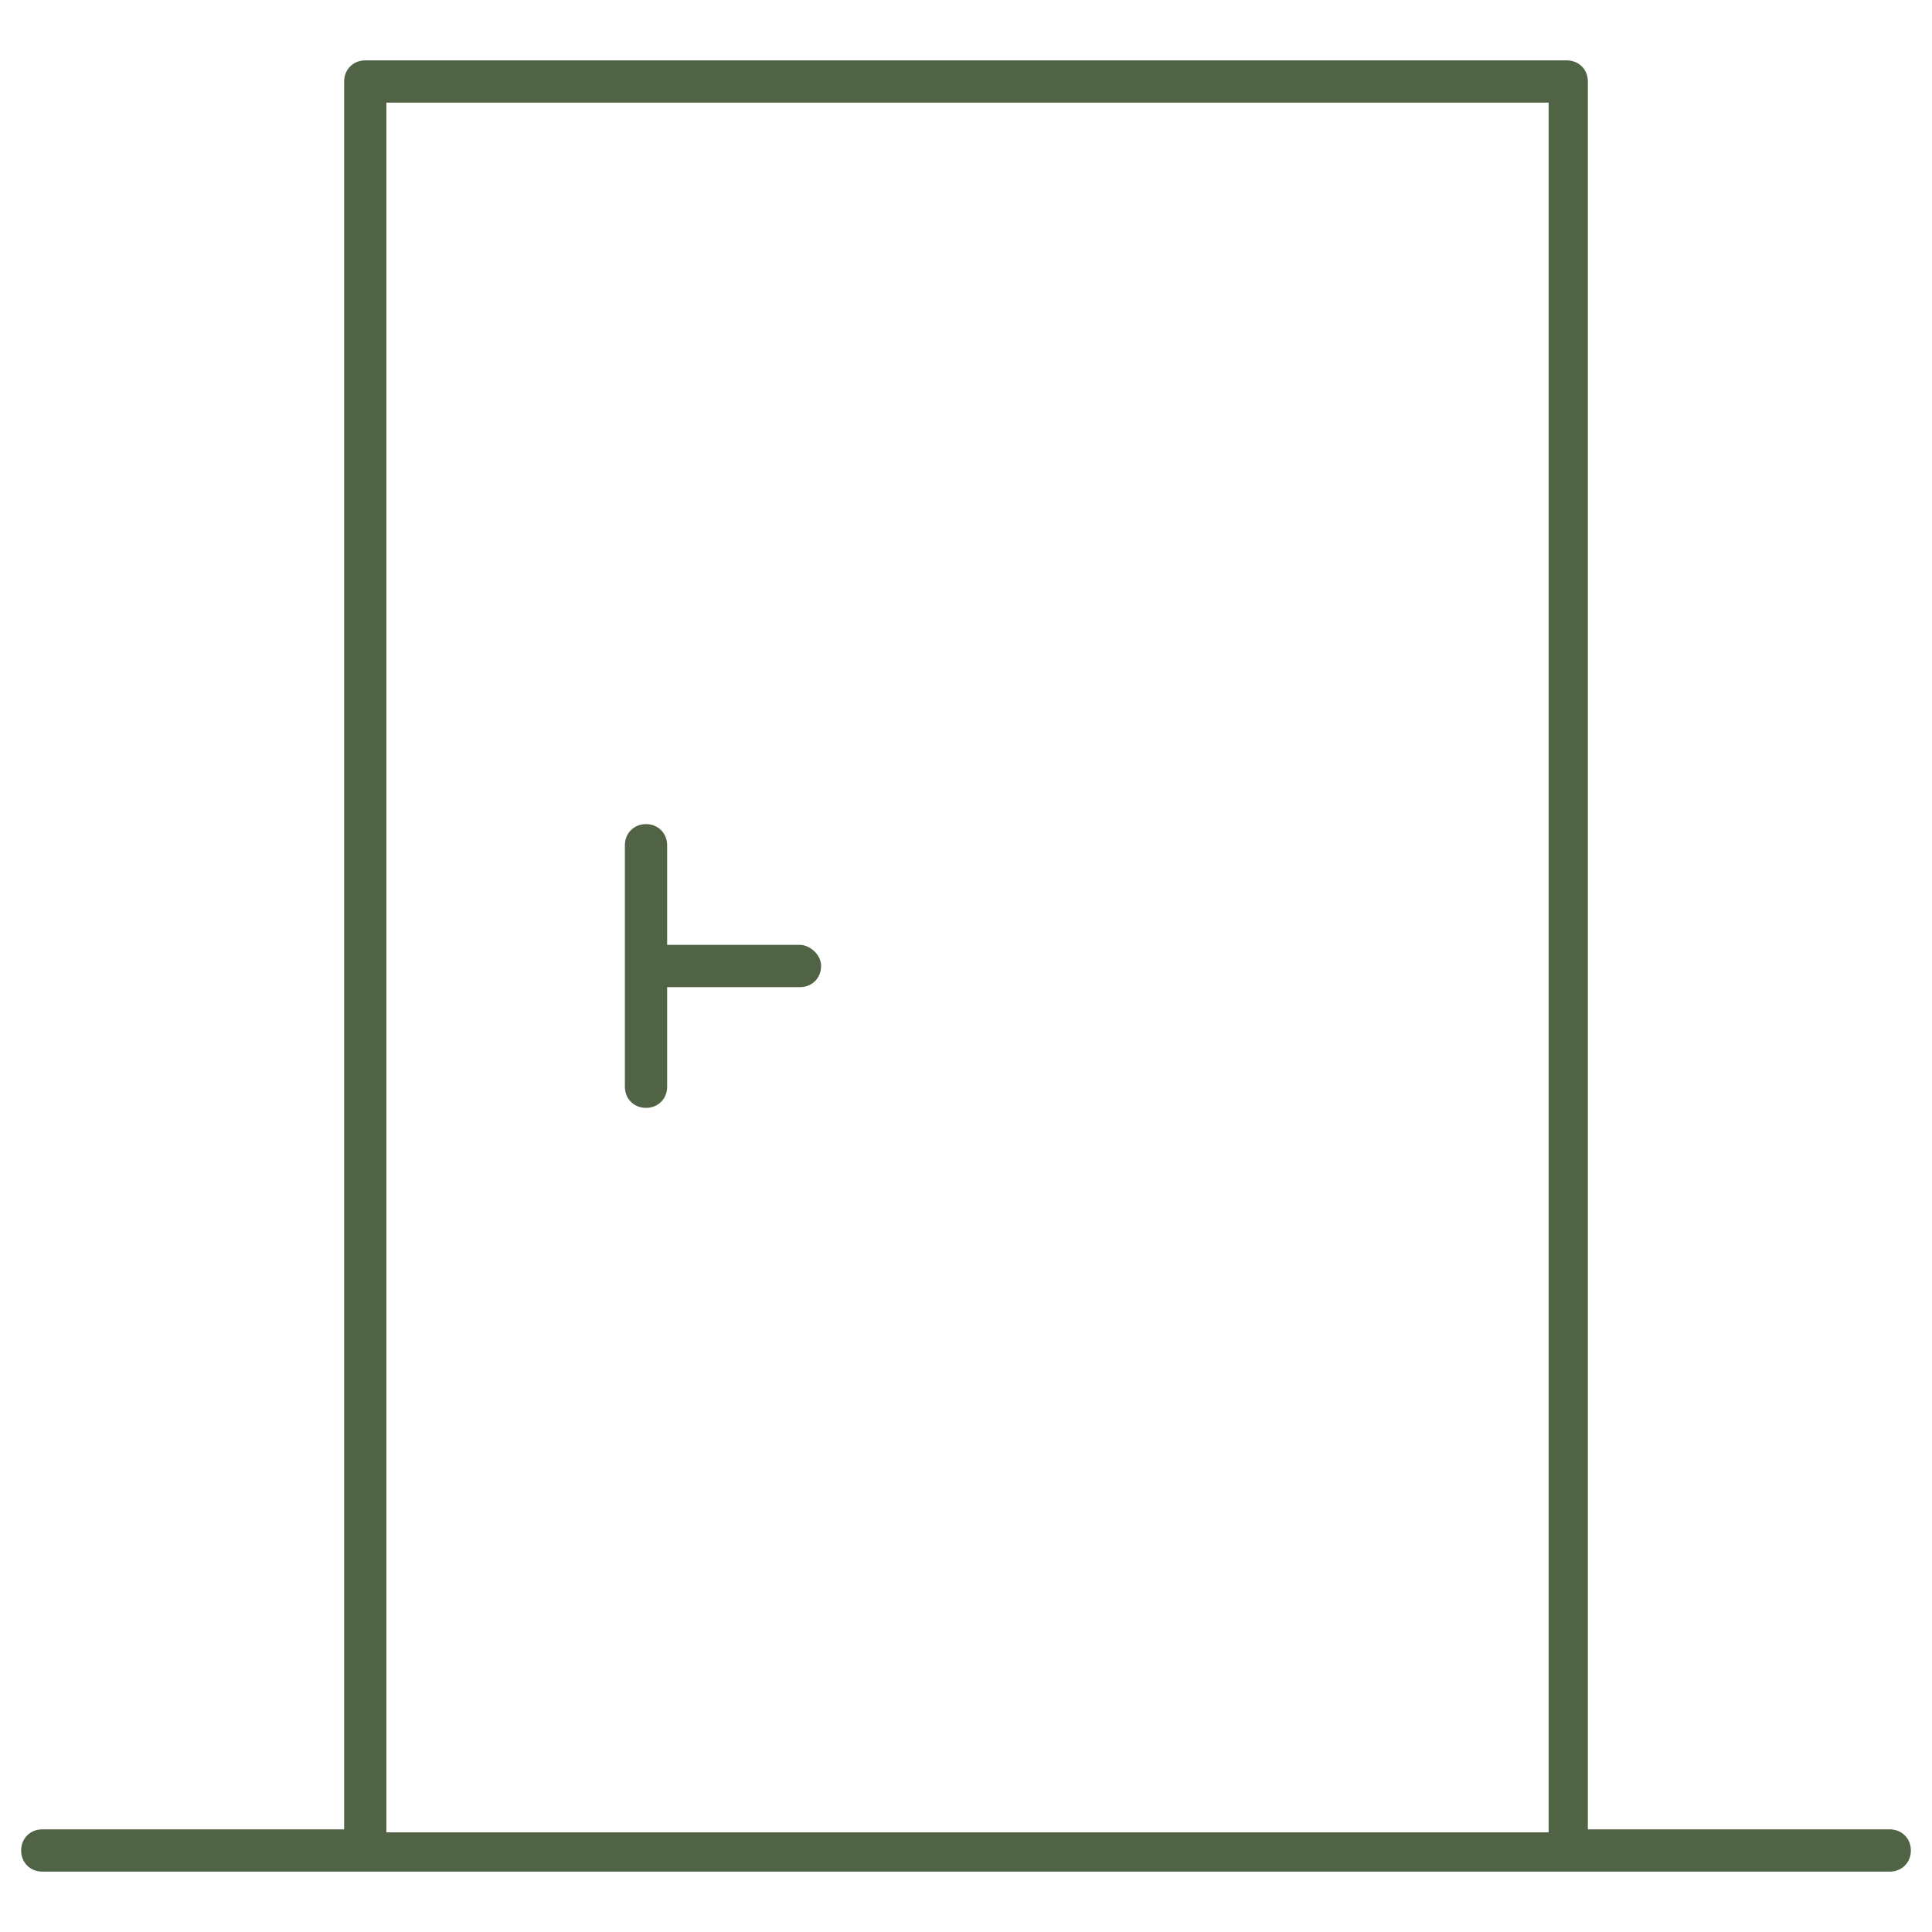 <?xml version="1.0" encoding="UTF-8"?>
<svg xmlns="http://www.w3.org/2000/svg" viewBox="0 0 64 64">
  <path fill="#506345" d="M26.5,31.3h-4.4V28c0-0.4-0.3-0.7-0.7-0.7s-0.7,0.3-0.7,0.7V36c0,0.4,0.3,0.7,0.7,0.7s0.7-0.3,0.7-0.7v-3.3h4.4     c0.4,0,0.7-0.3,0.7-0.7S26.8,31.3,26.5,31.3"></path>
  <path fill="#506345" d="M12.8,3.4h38.5v57.3H12.8V3.4z M62.6,60.6h-10V2.7c0-0.4-0.3-0.7-0.7-0.7H12.1c-0.4,0-0.7,0.3-0.7,0.7v57.9h-10     c-0.4,0-0.7,0.3-0.7,0.7C0.7,61.7,1,62,1.4,62h10.7h39.8h10.7c0.4,0,0.7-0.3,0.7-0.7C63.3,60.9,63,60.6,62.6,60.6"></path>
</svg>
